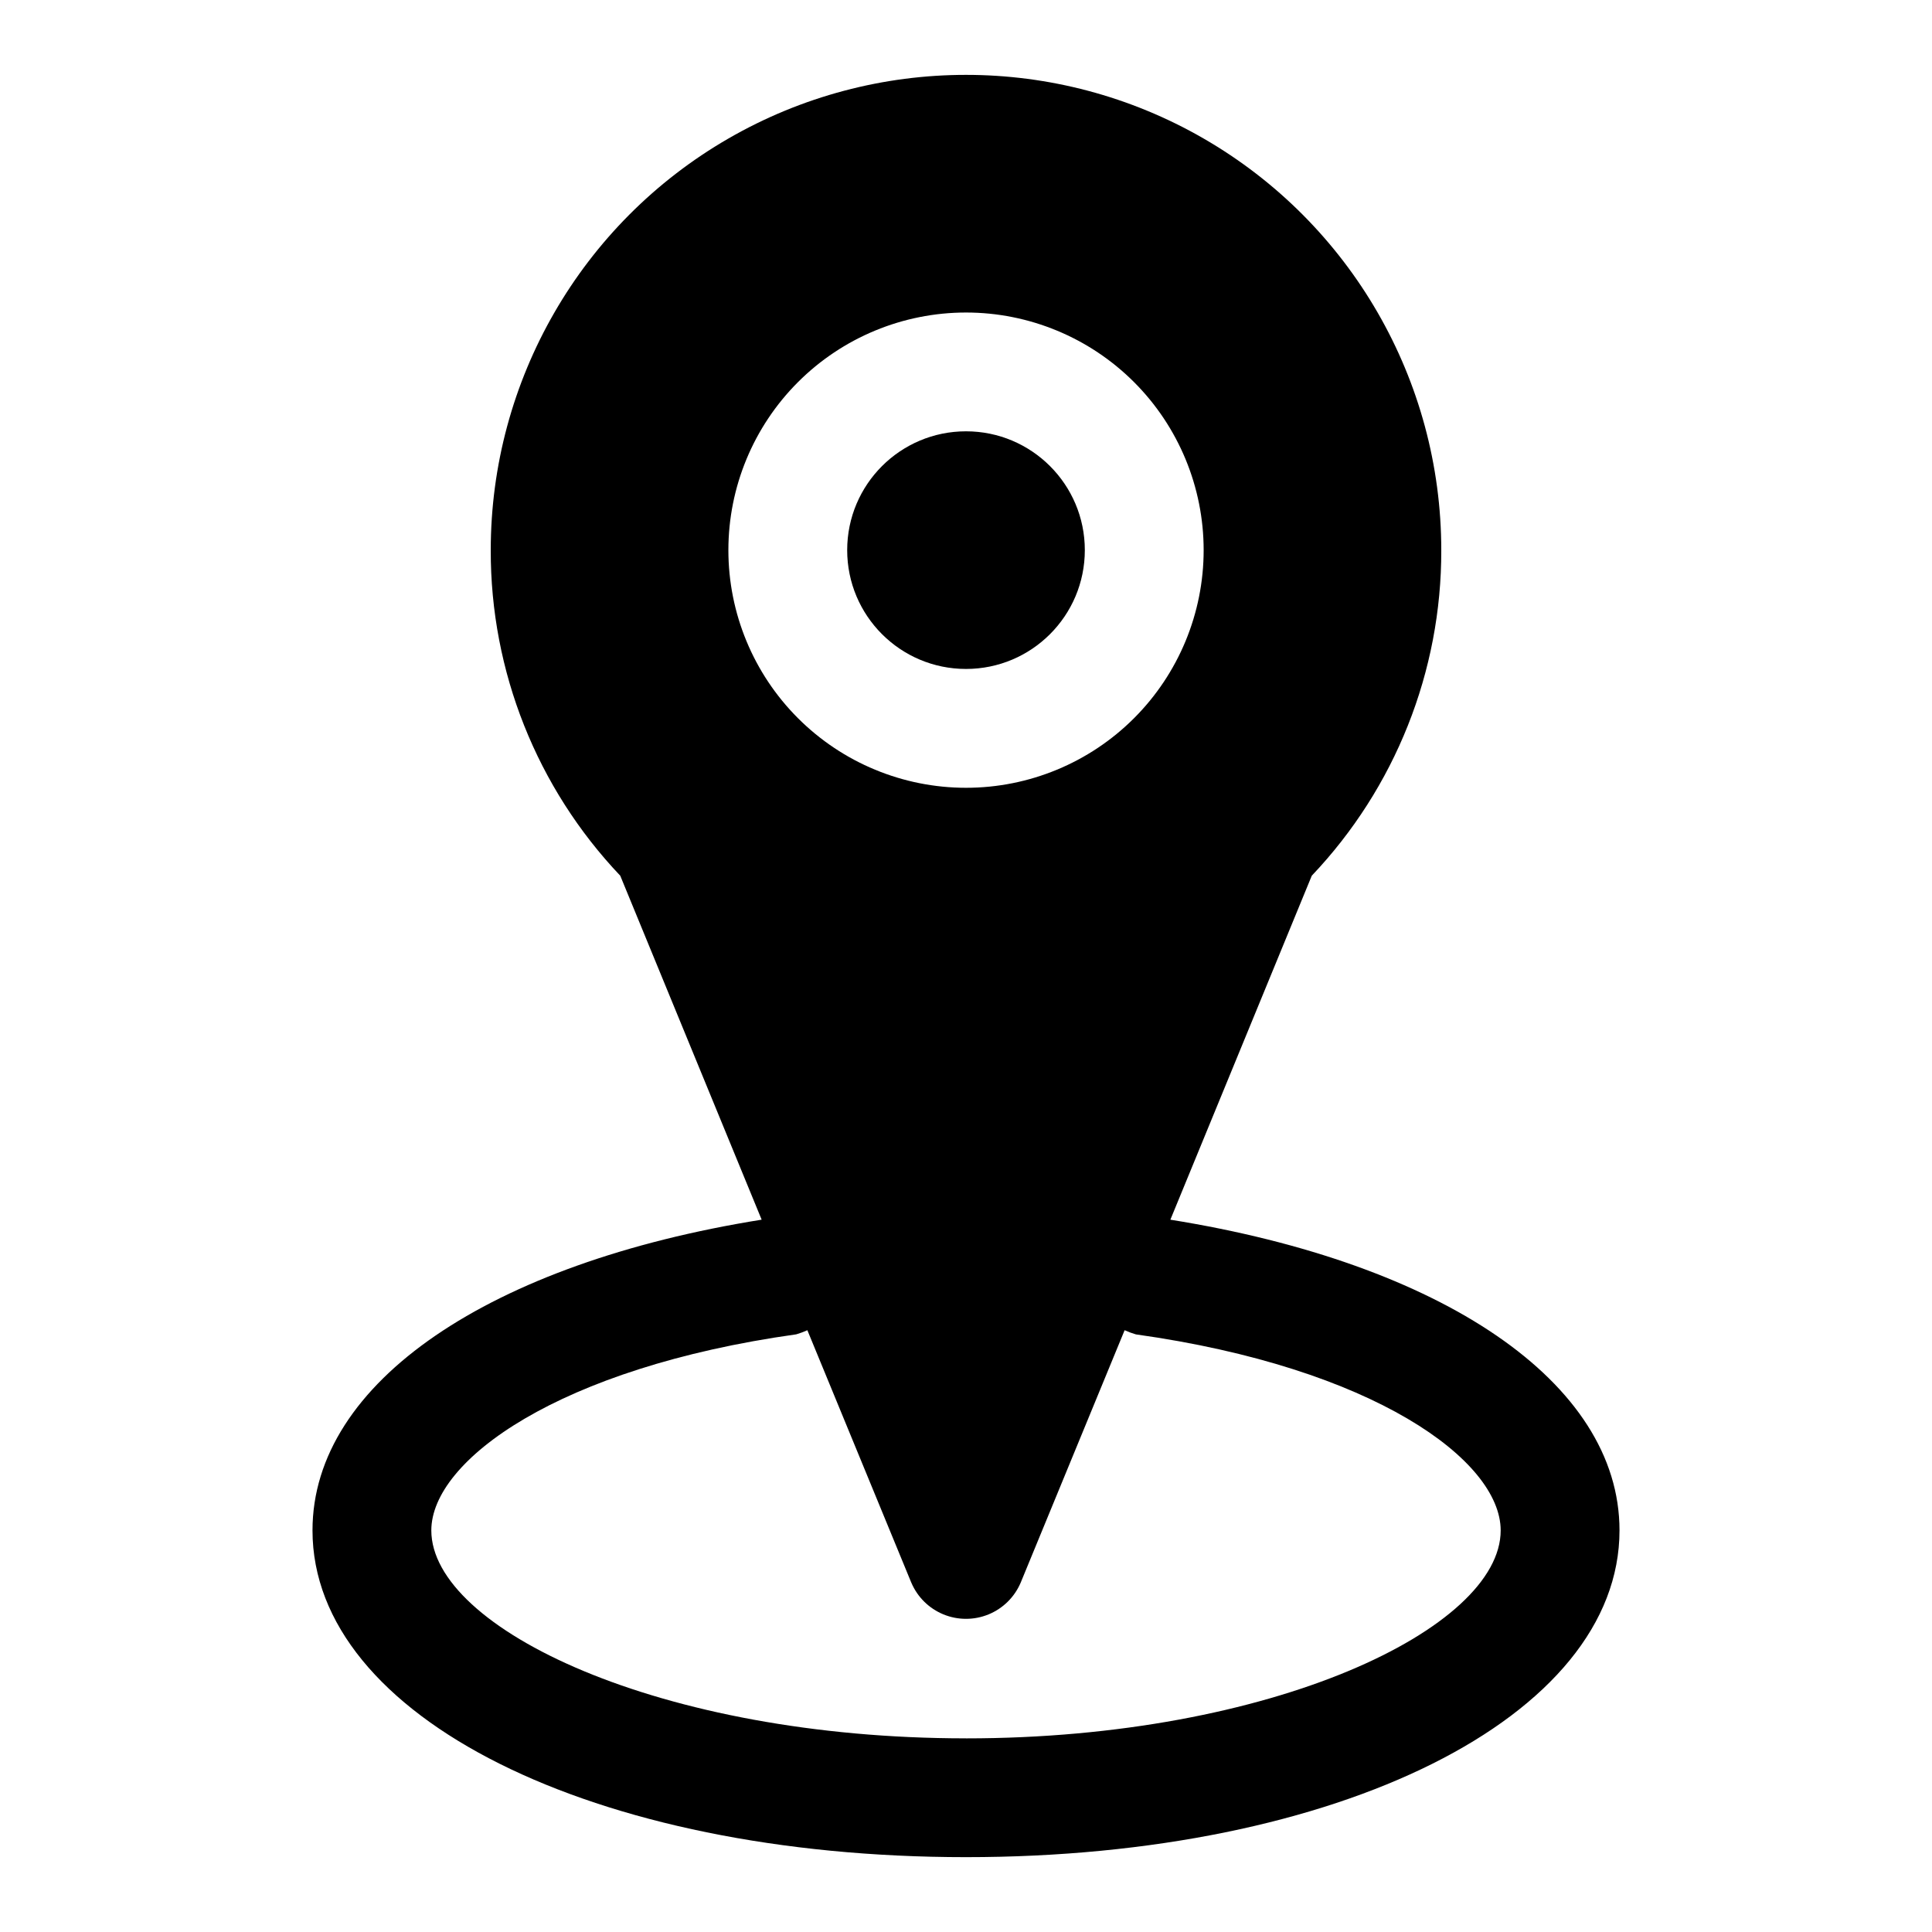 <?xml version="1.0" encoding="UTF-8"?>
<!-- Uploaded to: ICON Repo, www.iconrepo.com, Generator: ICON Repo Mixer Tools -->
<svg fill="#000000" width="800px" height="800px" version="1.1" viewBox="144 144 512 512" xmlns="http://www.w3.org/2000/svg">
 <g>
  <path d="m431.49 289.79c0 17.391-14.098 31.488-31.488 31.488s-31.488-14.098-31.488-31.488c0-17.391 14.098-31.488 31.488-31.488s31.488 14.098 31.488 31.488"/>
  <path d="m454.16 467.23 37.473-91.156v-0.004c22.105-23.277 34.398-54.176 34.32-86.277 0-44.996-24.004-86.578-62.973-109.08-38.973-22.496-86.984-22.496-125.95 0-38.973 22.5-62.977 64.082-62.977 109.08-0.078 32.102 12.215 63 34.32 86.277l37.473 91.156c-71.793 11.496-119.03 42.984-119.03 82.344 0 49.438 74.473 86.594 173.19 86.594s173.18-37.156 173.18-86.594c0-39.359-47.234-70.848-119.03-82.34zm-54.156-240.41c16.699 0 32.719 6.637 44.531 18.445 11.809 11.812 18.445 27.828 18.445 44.531 0 16.703-6.637 32.723-18.445 44.531-11.812 11.812-27.832 18.445-44.531 18.445-16.703 0-32.723-6.633-44.531-18.445-11.812-11.809-18.445-27.828-18.445-44.531 0-16.703 6.633-32.719 18.445-44.531 11.809-11.809 27.828-18.445 44.531-18.445zm0 377.86c-81.082 0-141.7-29.125-141.7-55.105 0-18.578 33.852-43.141 96.668-51.957l-0.004 0.008c1.023-0.301 2.023-0.668 2.992-1.105l27.551 66.914h0.004c1.621 3.809 4.676 6.824 8.508 8.395 3.828 1.57 8.121 1.57 11.953 0 3.828-1.57 6.883-4.586 8.508-8.395l27.551-66.914c0.969 0.438 1.969 0.805 2.992 1.105 62.977 8.816 96.668 33.379 96.668 51.957 0 25.973-60.613 55.102-141.7 55.102z"/>
 </g>
</svg>